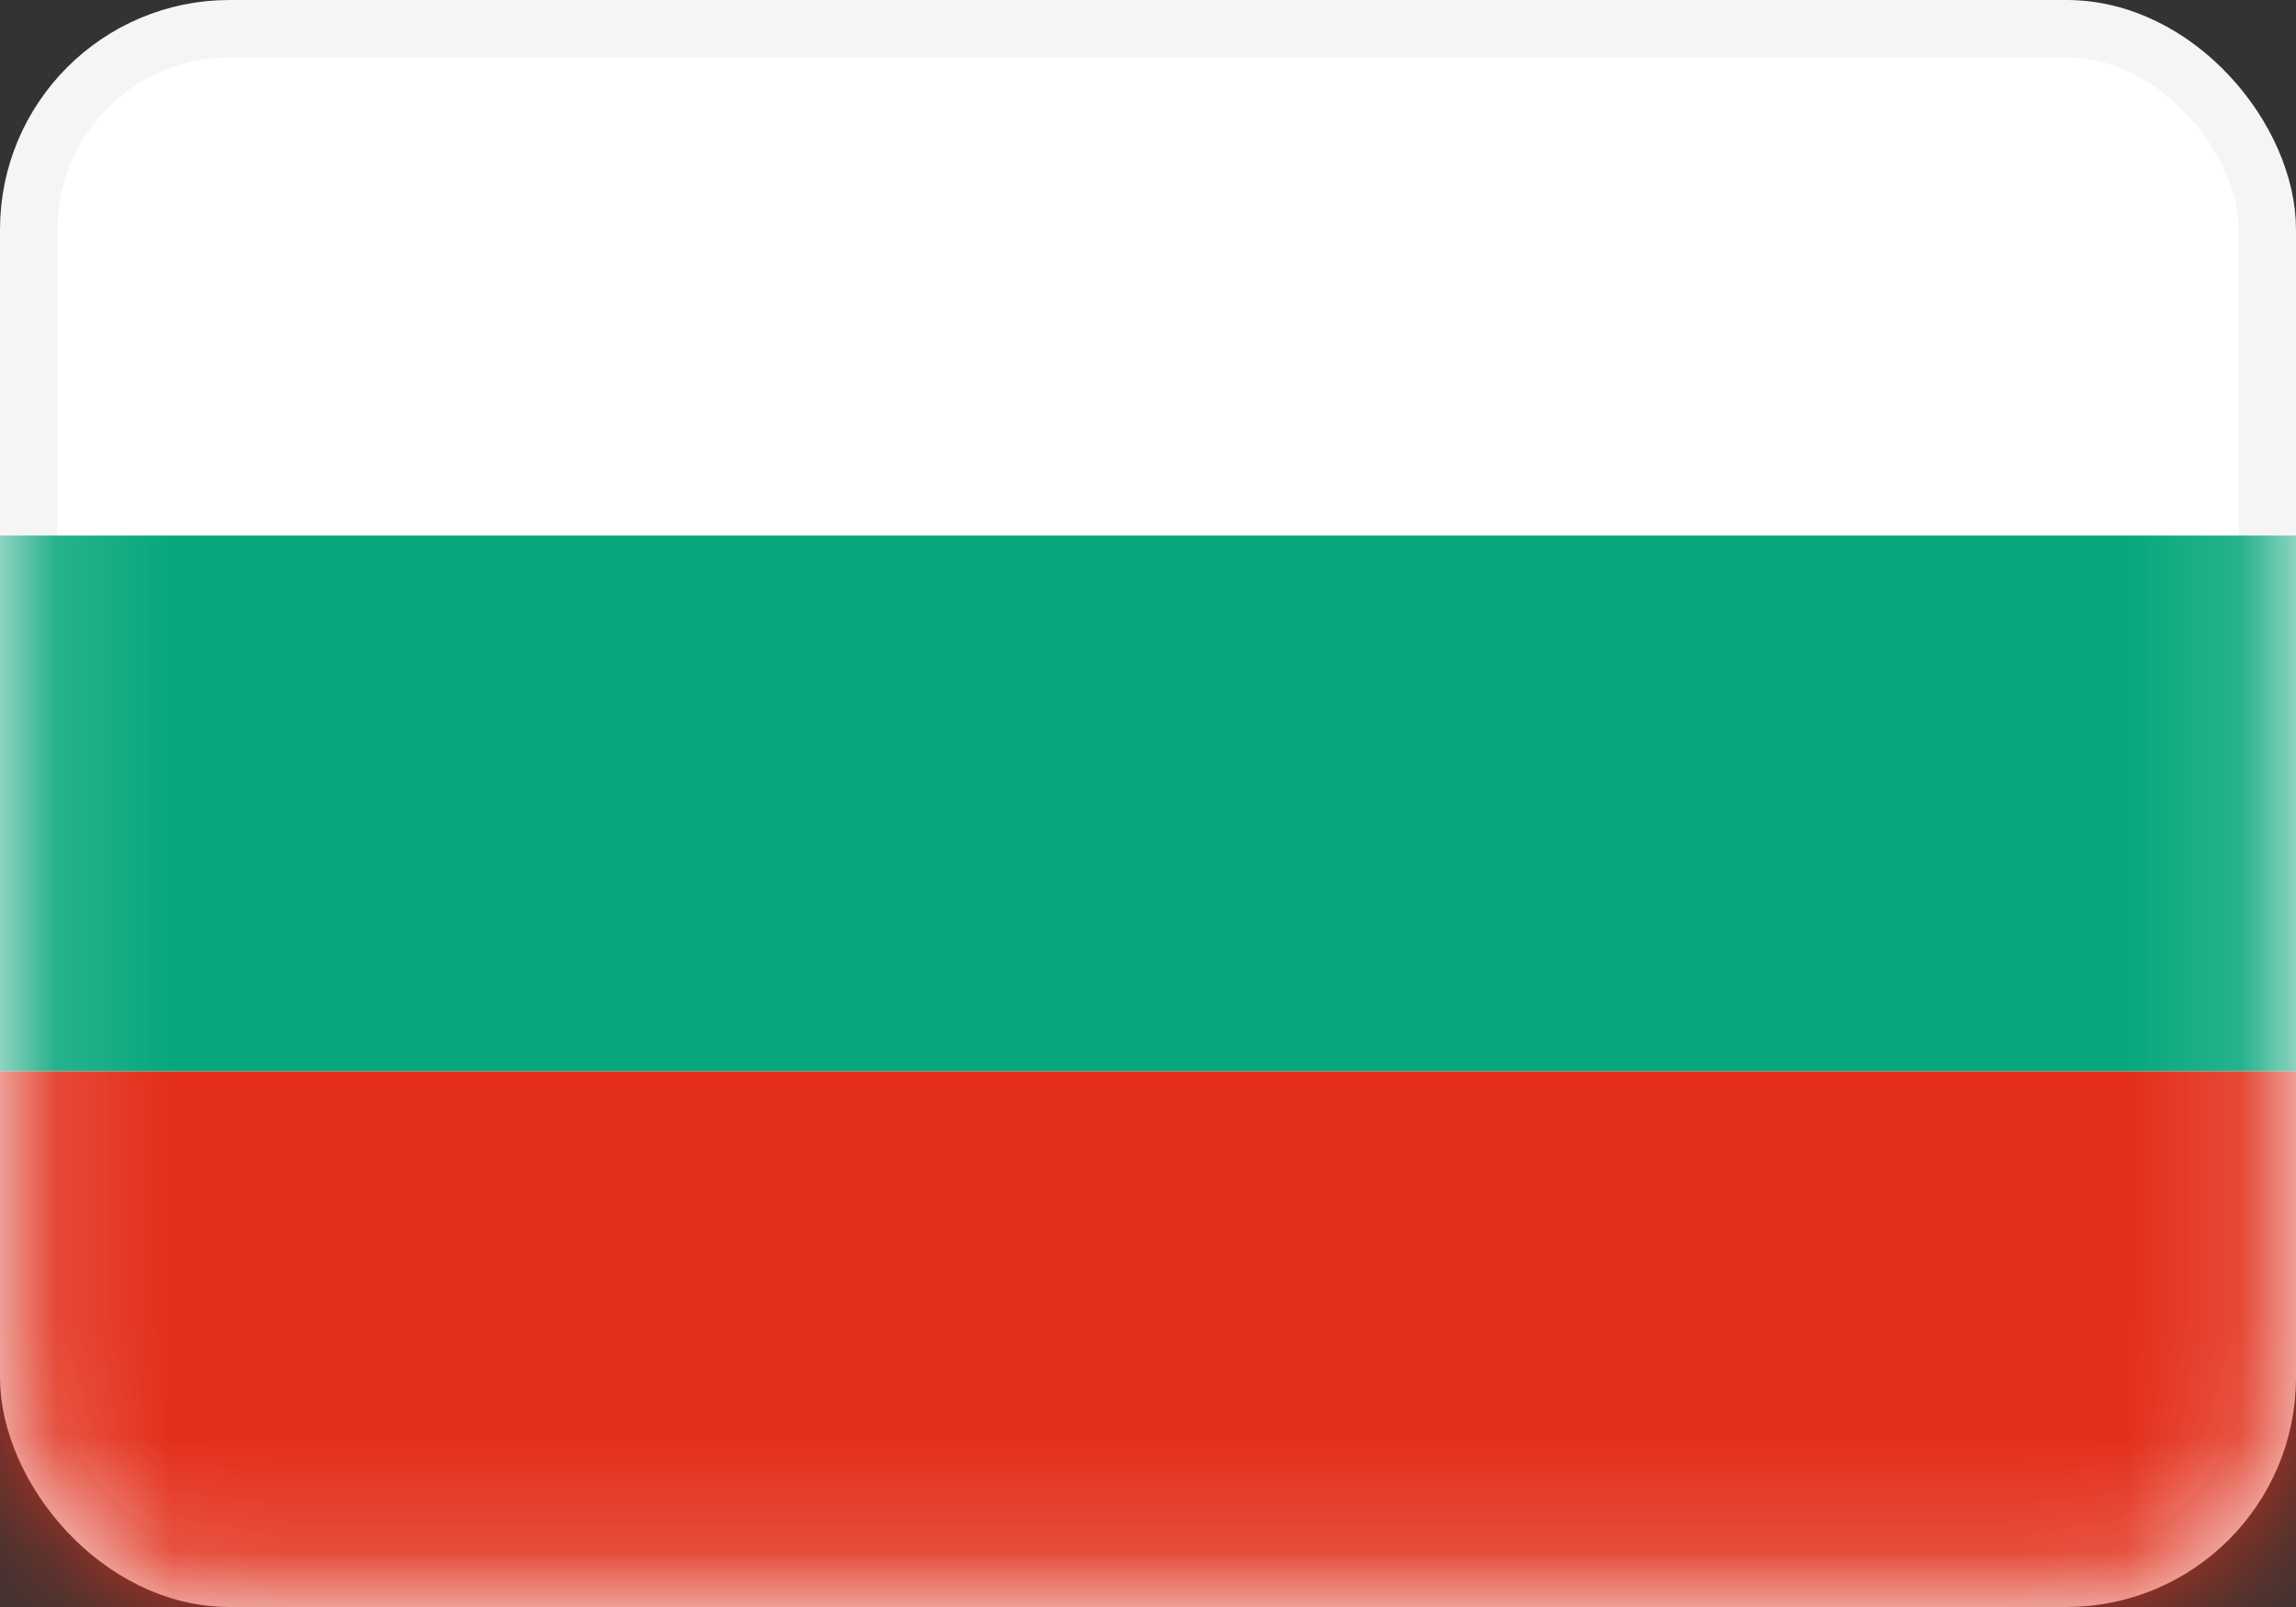 <?xml version="1.0" encoding="UTF-8"?>
<svg xmlns="http://www.w3.org/2000/svg" width="20" height="14" viewBox="0 0 20 14" fill="none">
  <rect x="0" y="0" width="20" height="14" fill="#333333" stroke="none"/>
  <rect x="0.25" y="0.25" width="19.5" height="13.5" rx="1.75" fill="white" stroke="#F5F5F5" stroke-width="0.5"></rect>
  <mask id="mask0_16900_3720" style="mask-type:luminance" maskUnits="userSpaceOnUse" x="0" y="0" width="20" height="14">
    <rect x="0.25" y="0.25" width="19.5" height="13.5" rx="1.75" fill="white" stroke="white" stroke-width="0.5"></rect>
  </mask>
  <g mask="url(#mask0_16900_3720)">
    <path fill-rule="evenodd" clip-rule="evenodd" d="M0 9.333H20V4.666H0V9.333Z" fill="#06A77C"></path>
    <path fill-rule="evenodd" clip-rule="evenodd" d="M0 14.001H20V9.334H0V14.001Z" fill="#E32E19"></path>
  </g>
</svg>
